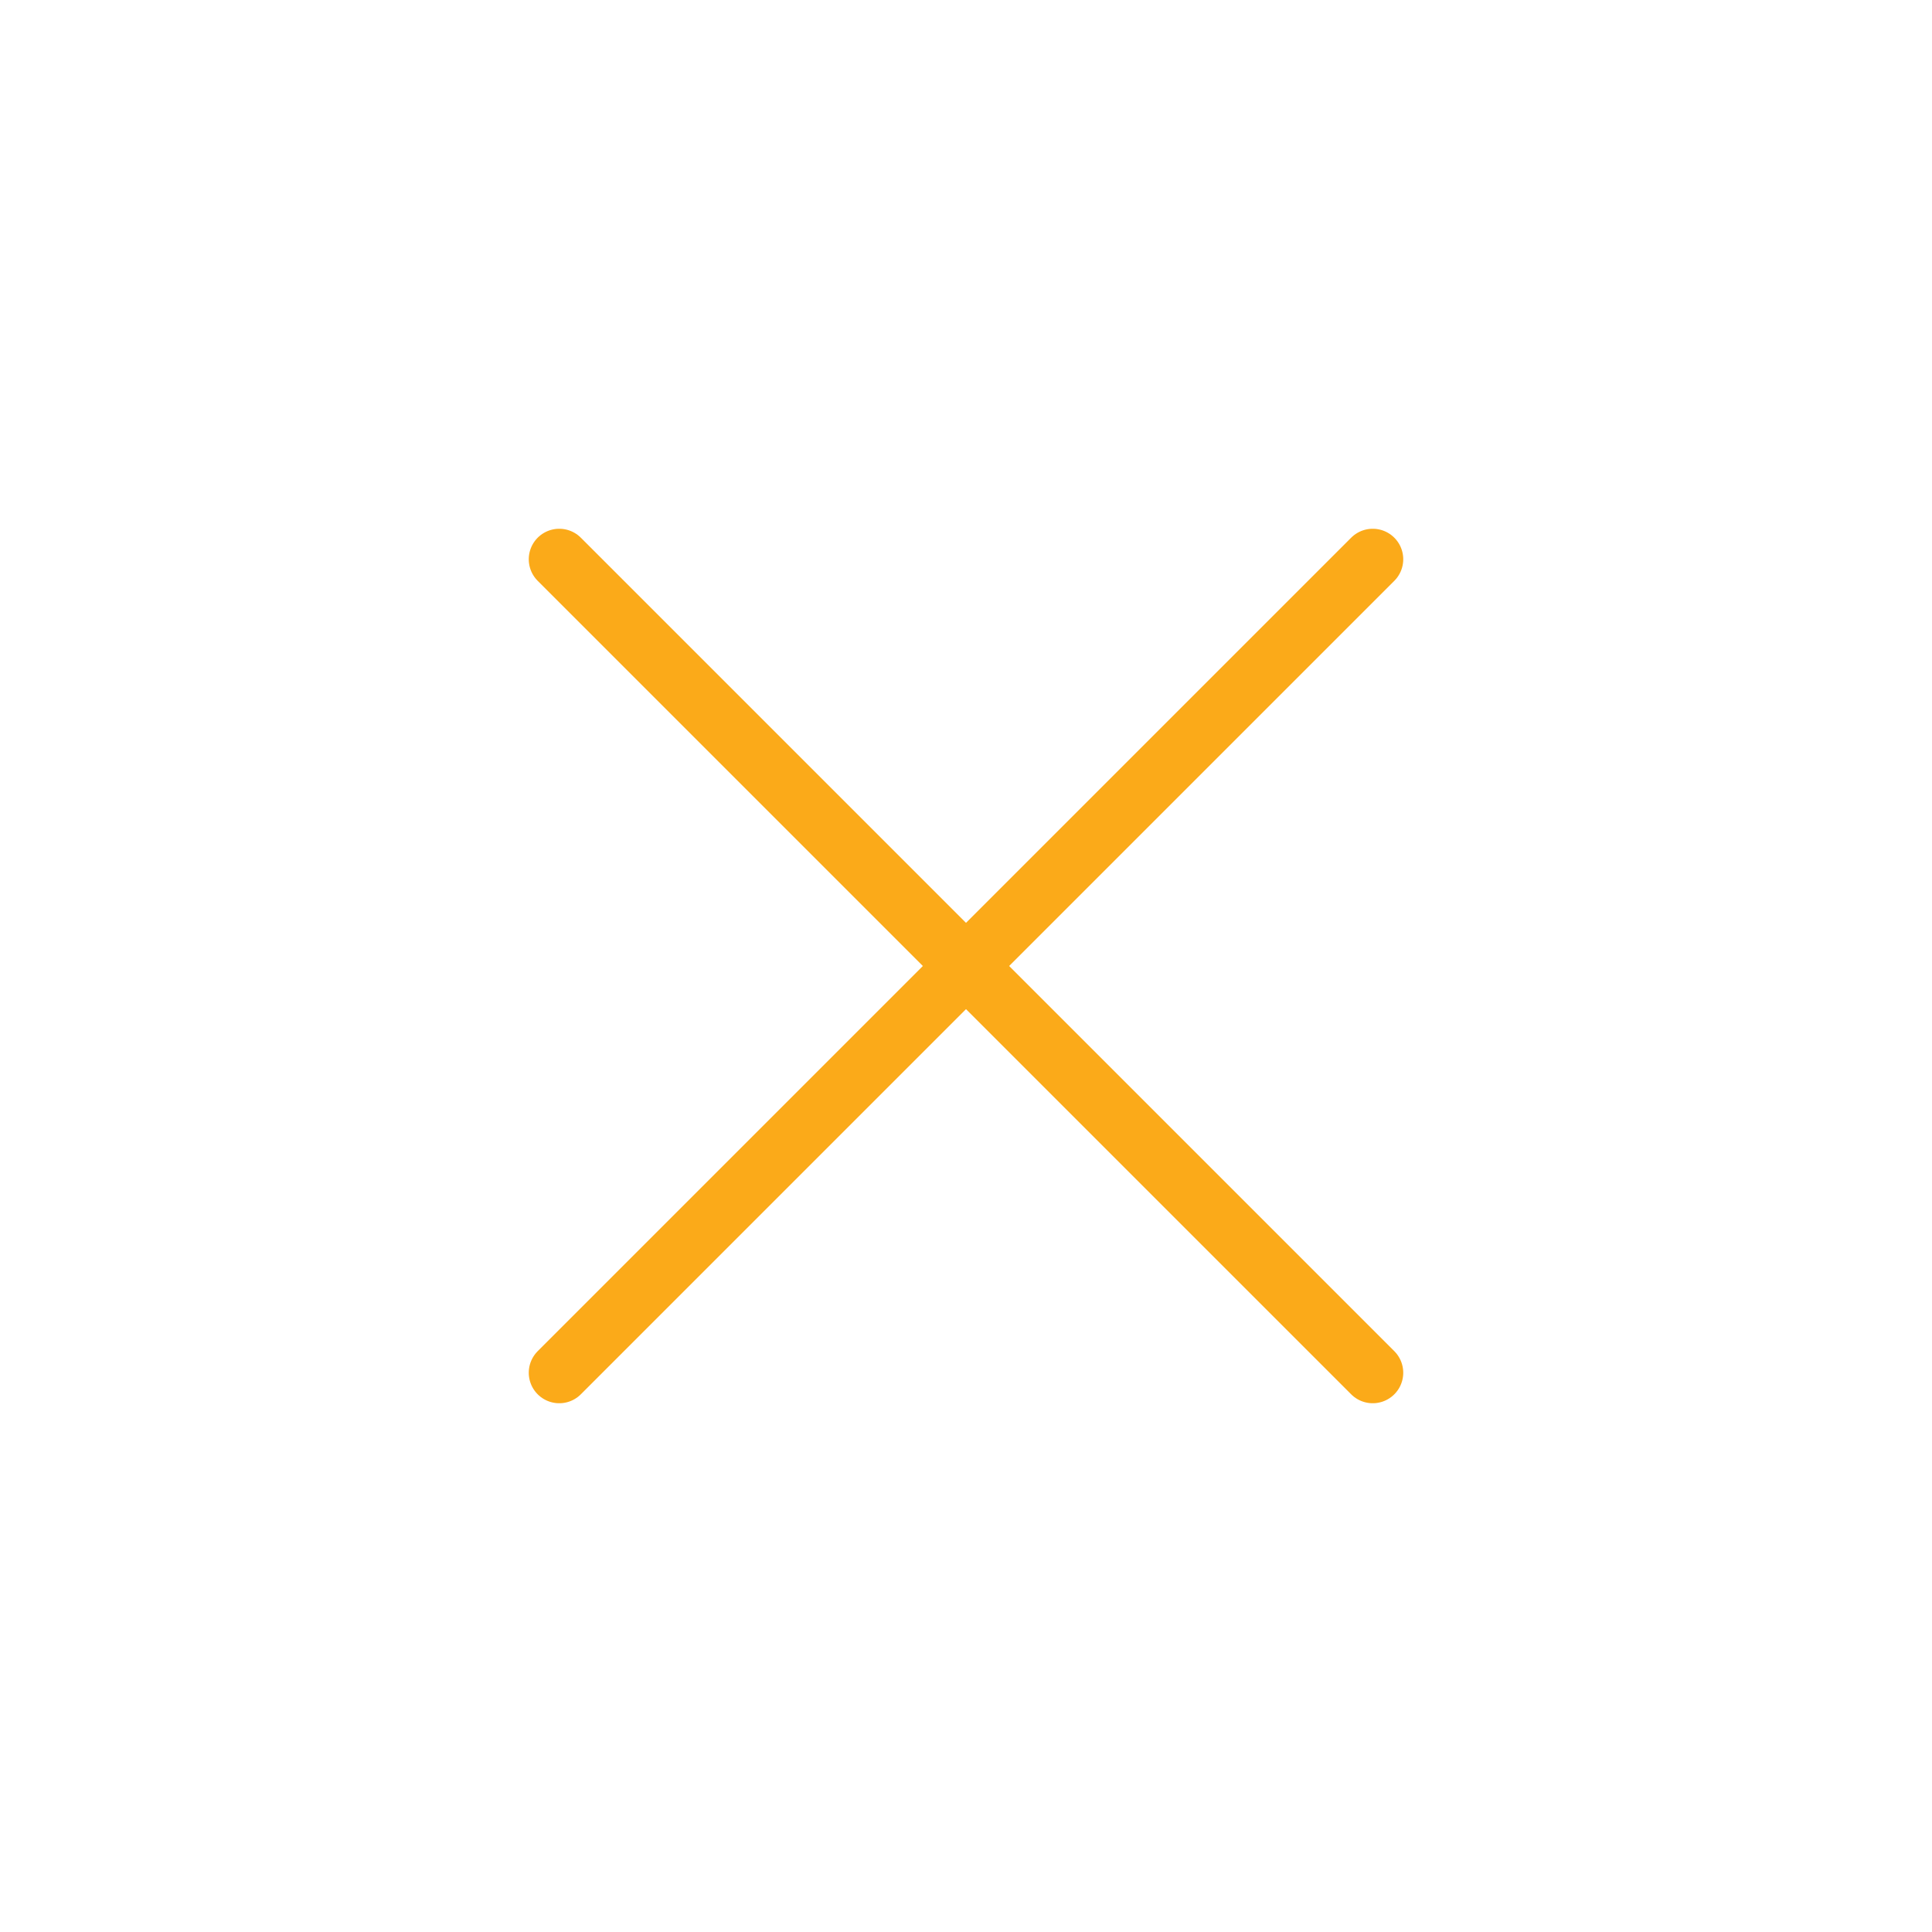 <svg width="38" height="38" viewBox="0 0 38 38" fill="none" xmlns="http://www.w3.org/2000/svg">
<path d="M11 27L27 11" stroke="#FBAA19" stroke-width="1.2" stroke-linecap="round" stroke-linejoin="round"/>
<path d="M11 11L27 27" stroke="#FBAA19" stroke-width="1.2" stroke-linecap="round" stroke-linejoin="round"/>
</svg>
